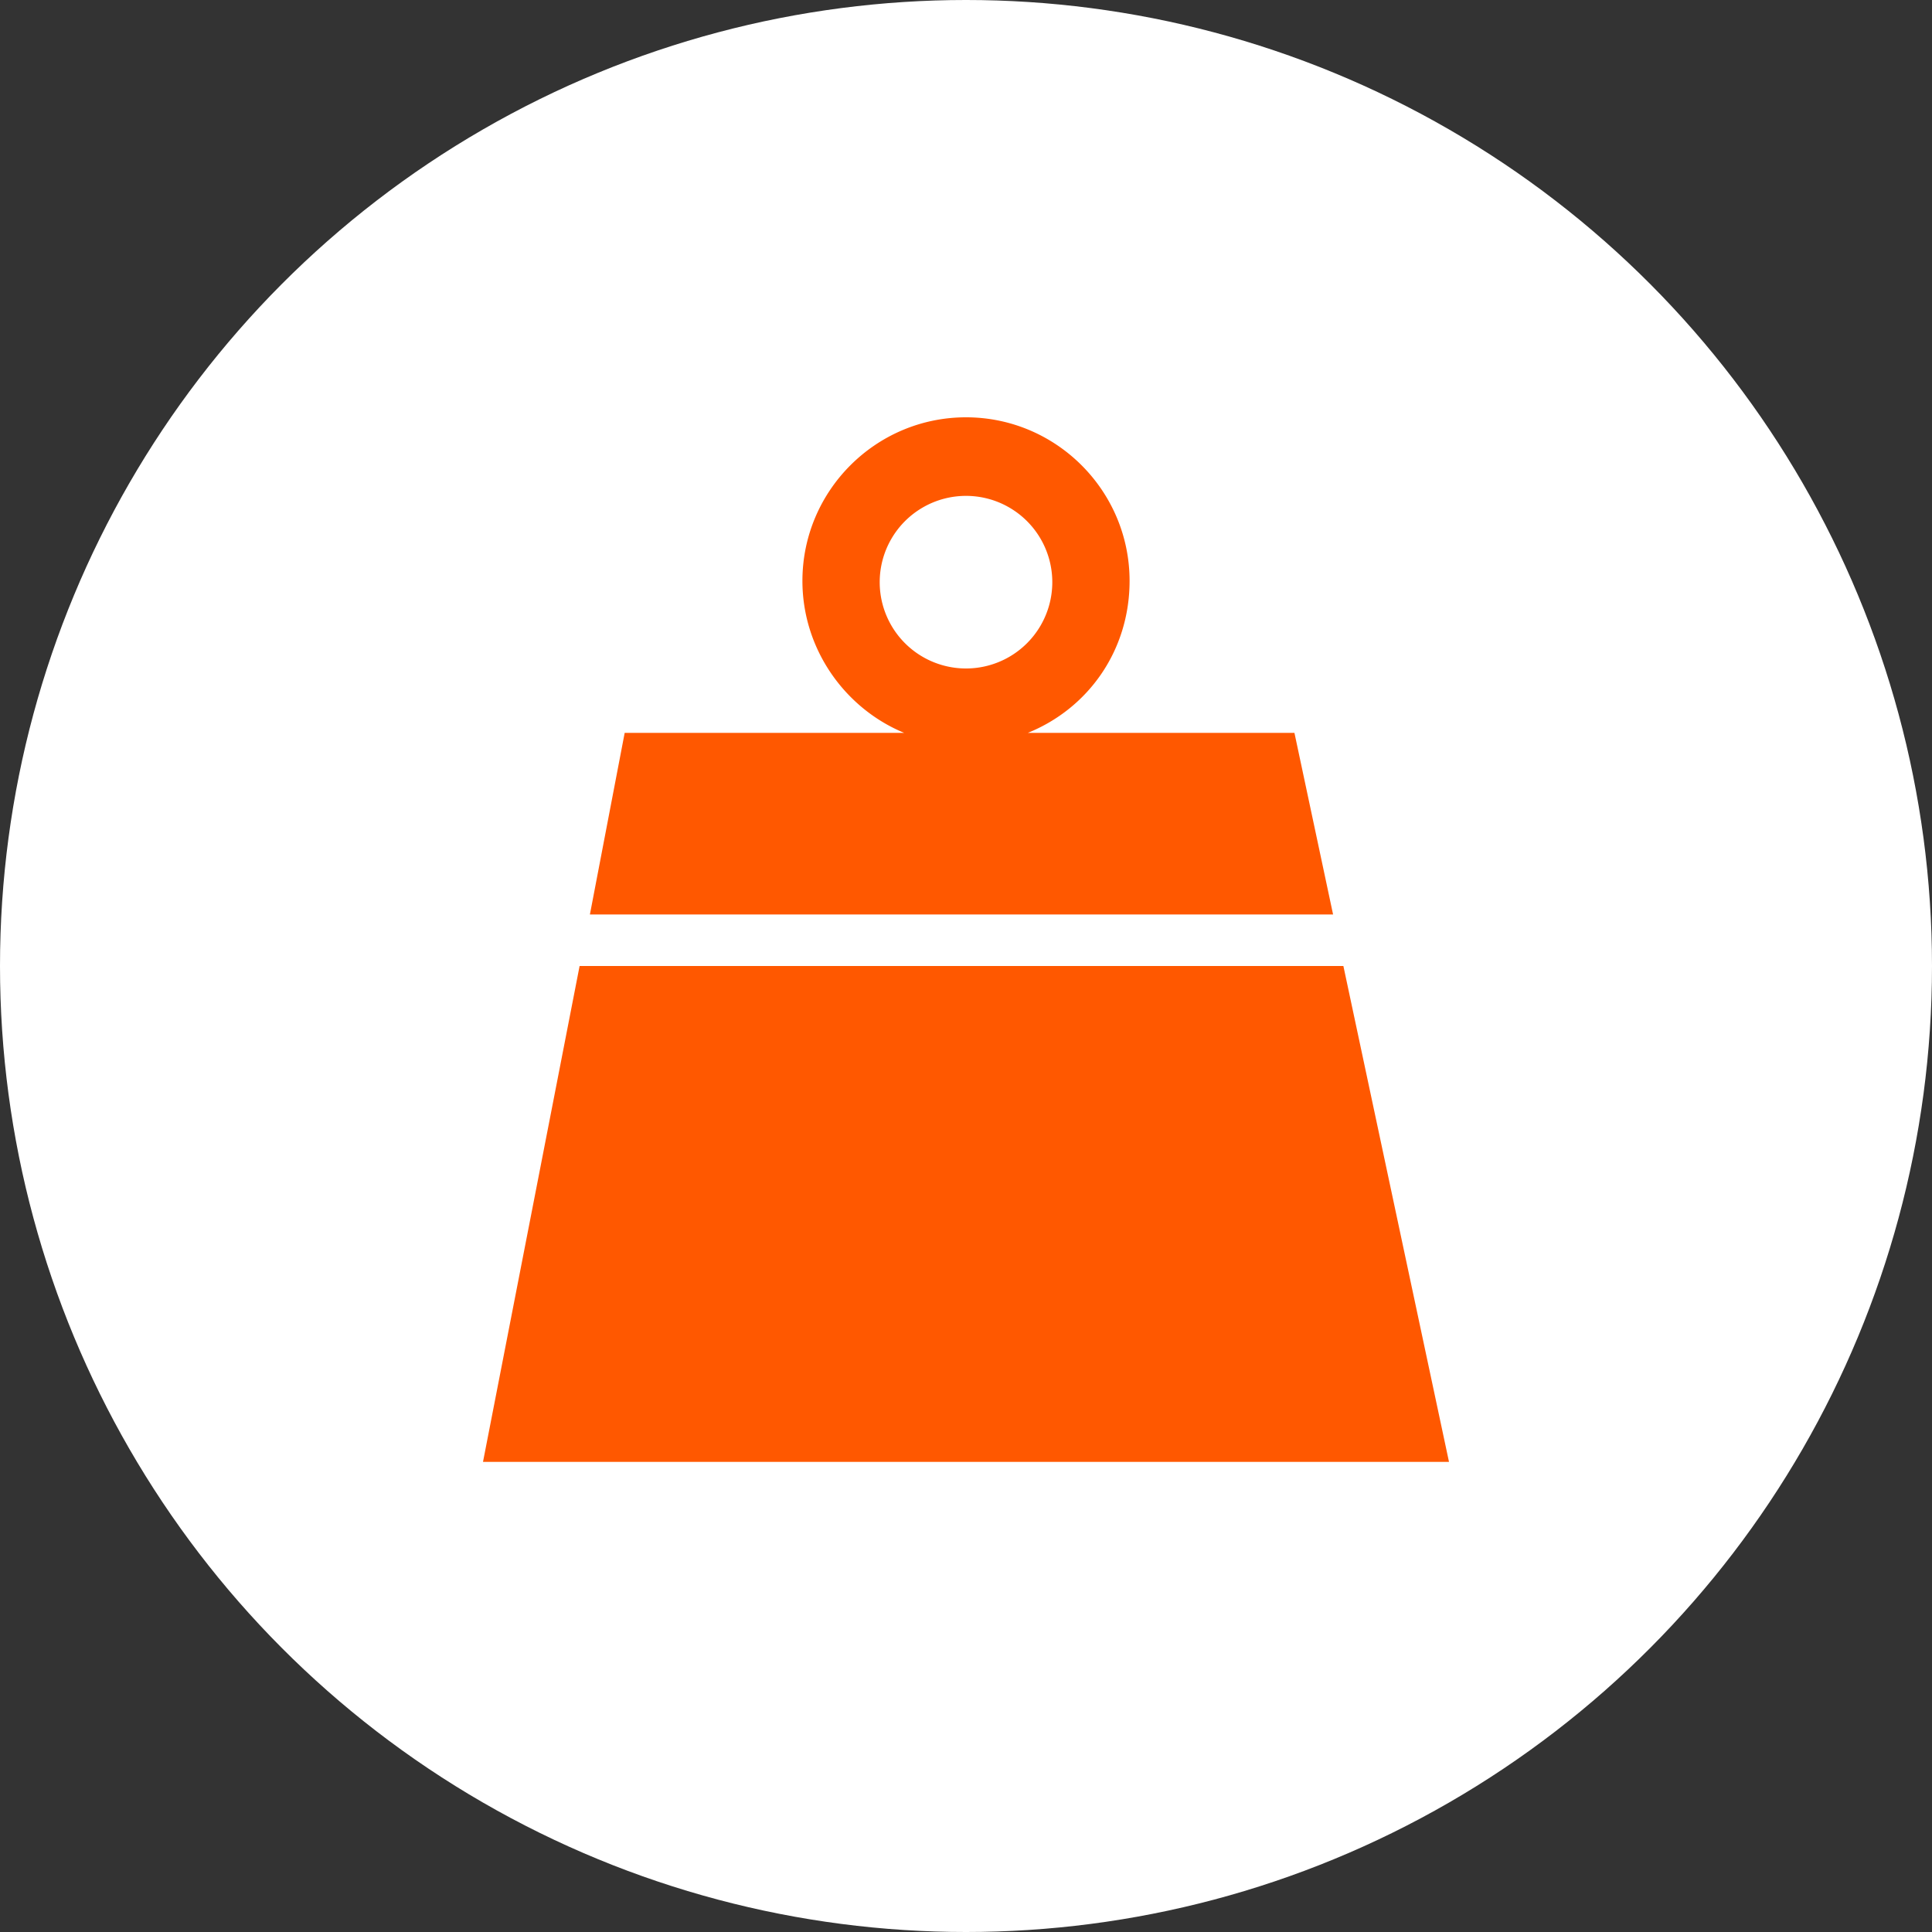 <?xml version="1.0" encoding="UTF-8"?> <svg xmlns="http://www.w3.org/2000/svg" id="Layer_1" viewBox="0 0 150 150"><rect x="0" y="0" width="150" height="150" fill="#333333" stroke="none"/><style>.st0{fill:#fff}.st1{fill:none}.st2{fill:#ff5800}</style><circle class="st0" cx="75" cy="75" r="75"></circle><circle class="st1" cx="275.1" cy="275.1" r="2"></circle><circle class="st1" cx="269.1" cy="271.7" r="2"></circle><path class="st2" d="M45.8 71h57.7l-3-14.1H79.8c4.7-1.9 7.9-6.4 7.9-11.8 0-7-5.7-12.7-12.7-12.7s-12.7 5.7-12.7 12.7c0 5.3 3.3 9.9 7.9 11.8H48.5L45.8 71zm22.5-25.8a6.7 6.7 0 1 1 13.4 0 6.7 6.7 0 0 1-13.4 0zM104.3 75H45l-7.5 38.5h75z"></path></svg> 